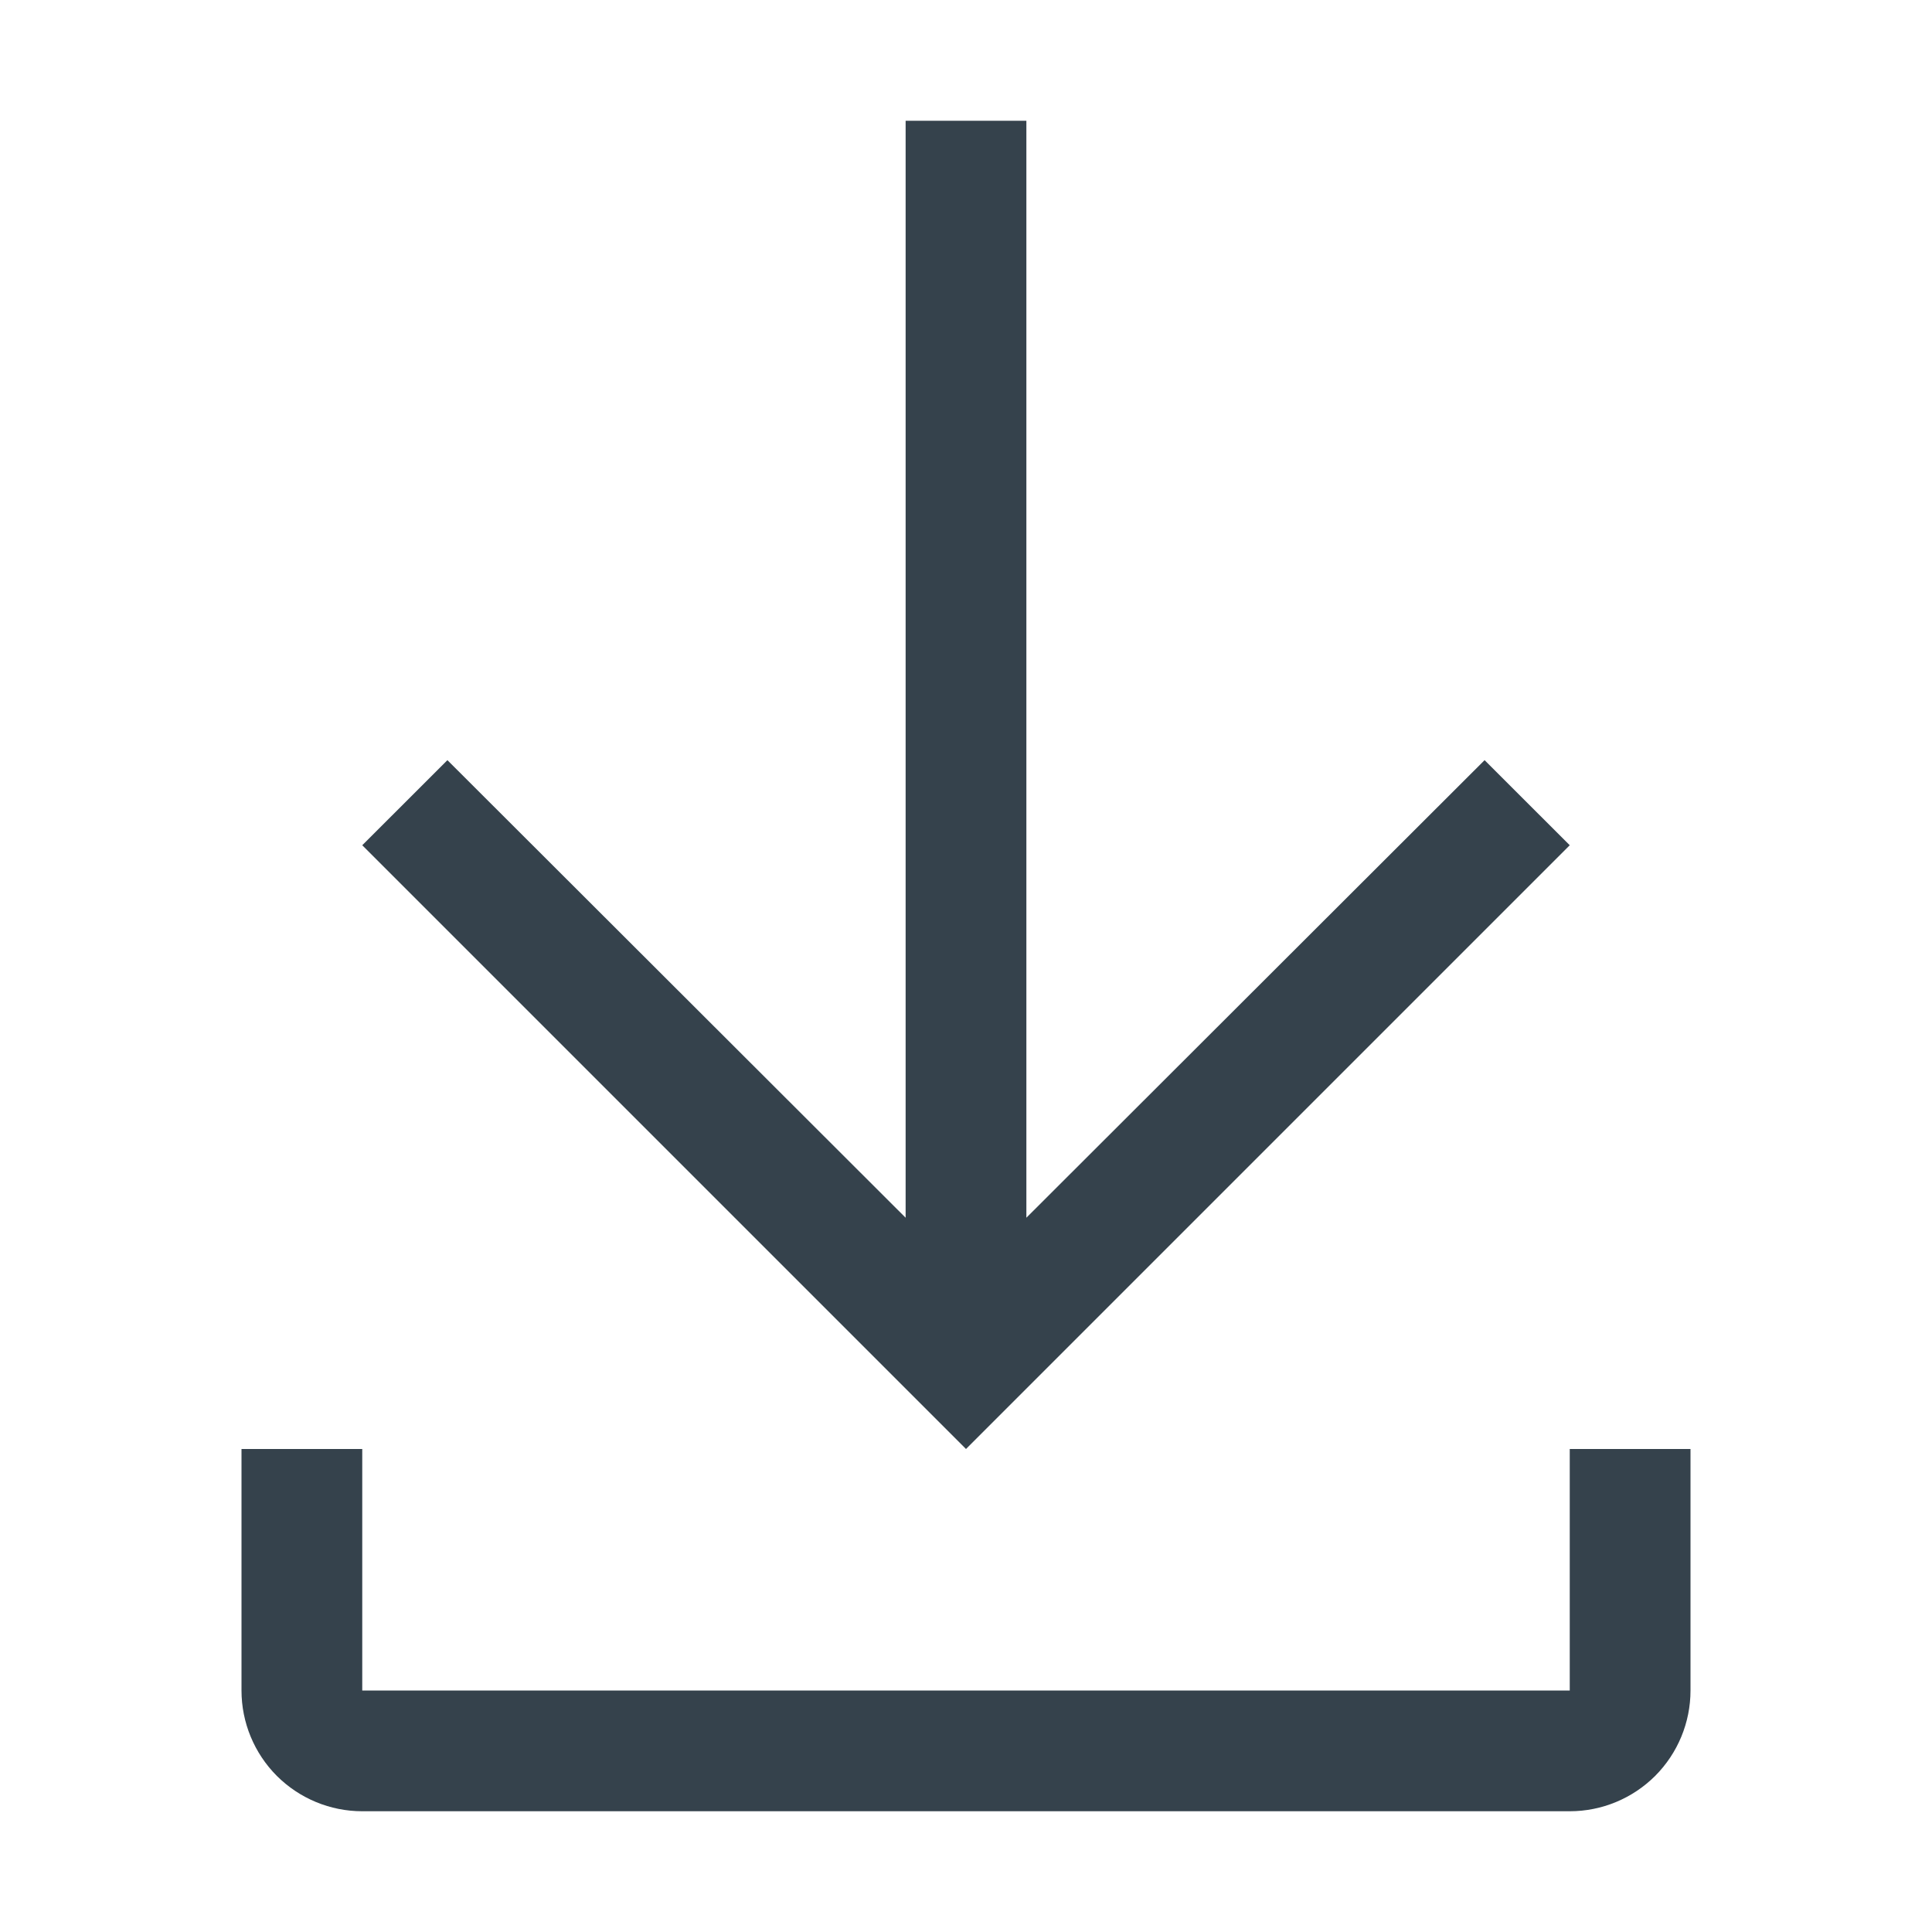 <svg width="24" height="24" viewBox="0 0 24 24" fill="none" xmlns="http://www.w3.org/2000/svg">
<path fill-rule="evenodd" clip-rule="evenodd" d="M18.442 9.443L19.5 10.5L12 18L4.5 10.5L5.558 9.443L11.25 15.127V1.5H12.75V15.127L18.442 9.443ZM19.5 21V18H21V21C21 21.398 20.842 21.779 20.561 22.061C20.279 22.342 19.898 22.5 19.5 22.5H4.5C4.102 22.5 3.721 22.342 3.439 22.061C3.158 21.779 3 21.398 3 21V18H4.5V21H19.5Z" fill="#35424C"/>
</svg>

